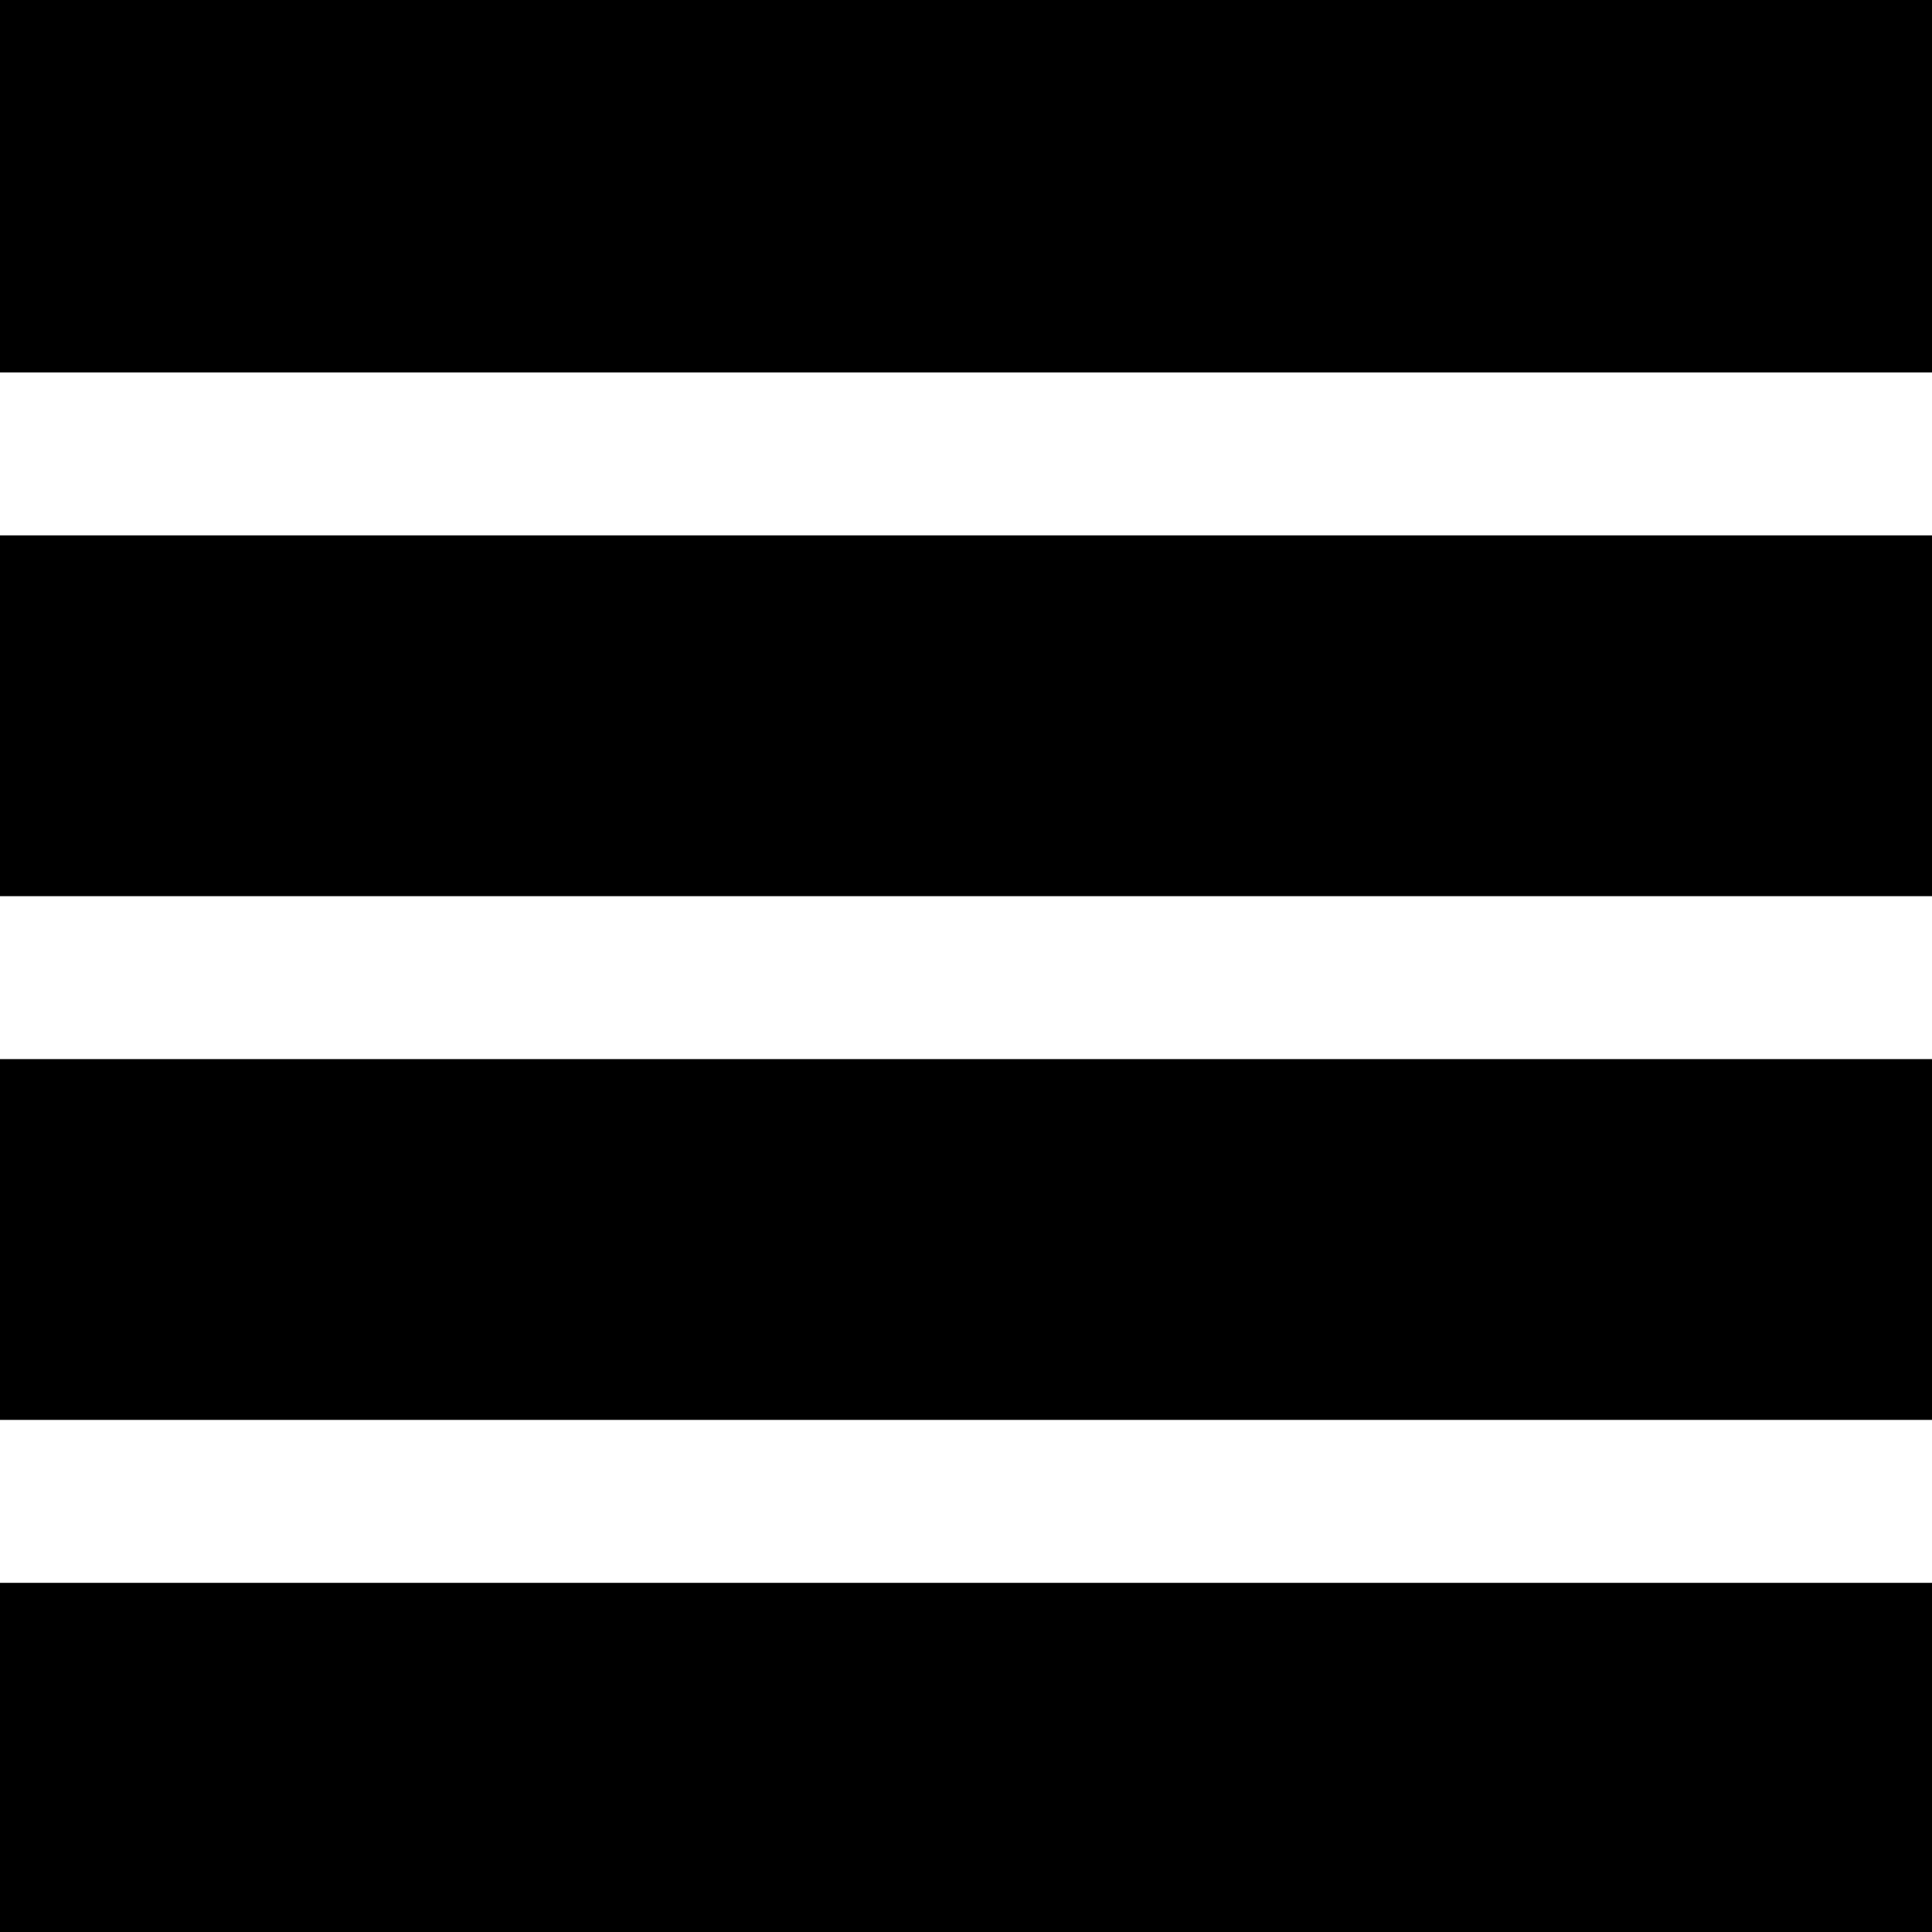 <?xml version="1.0" standalone="no"?>
<!DOCTYPE svg PUBLIC "-//W3C//DTD SVG 20010904//EN"
 "http://www.w3.org/TR/2001/REC-SVG-20010904/DTD/svg10.dtd">
<svg version="1.0" xmlns="http://www.w3.org/2000/svg"
 width="166pt" height="166pt" viewBox="0 0 166 166"
 preserveAspectRatio="xMidYMid meet">
<g transform="translate(0,166) scale(0.1,-0.1)"
fill="#000000" stroke="none">
<path d="M0 1500 l0 -160 830 0 830 0 0 160 0 160 -830 0 -830 0 0 -160z"/>
<path d="M0 1045 l0 -155 830 0 830 0 0 155 0 155 -830 0 -830 0 0 -155z"/>
<path d="M0 595 l0 -155 830 0 830 0 0 155 0 155 -830 0 -830 0 0 -155z"/>
<path d="M0 150 l0 -150 830 0 830 0 0 150 0 150 -830 0 -830 0 0 -150z"/>
</g>
</svg>
